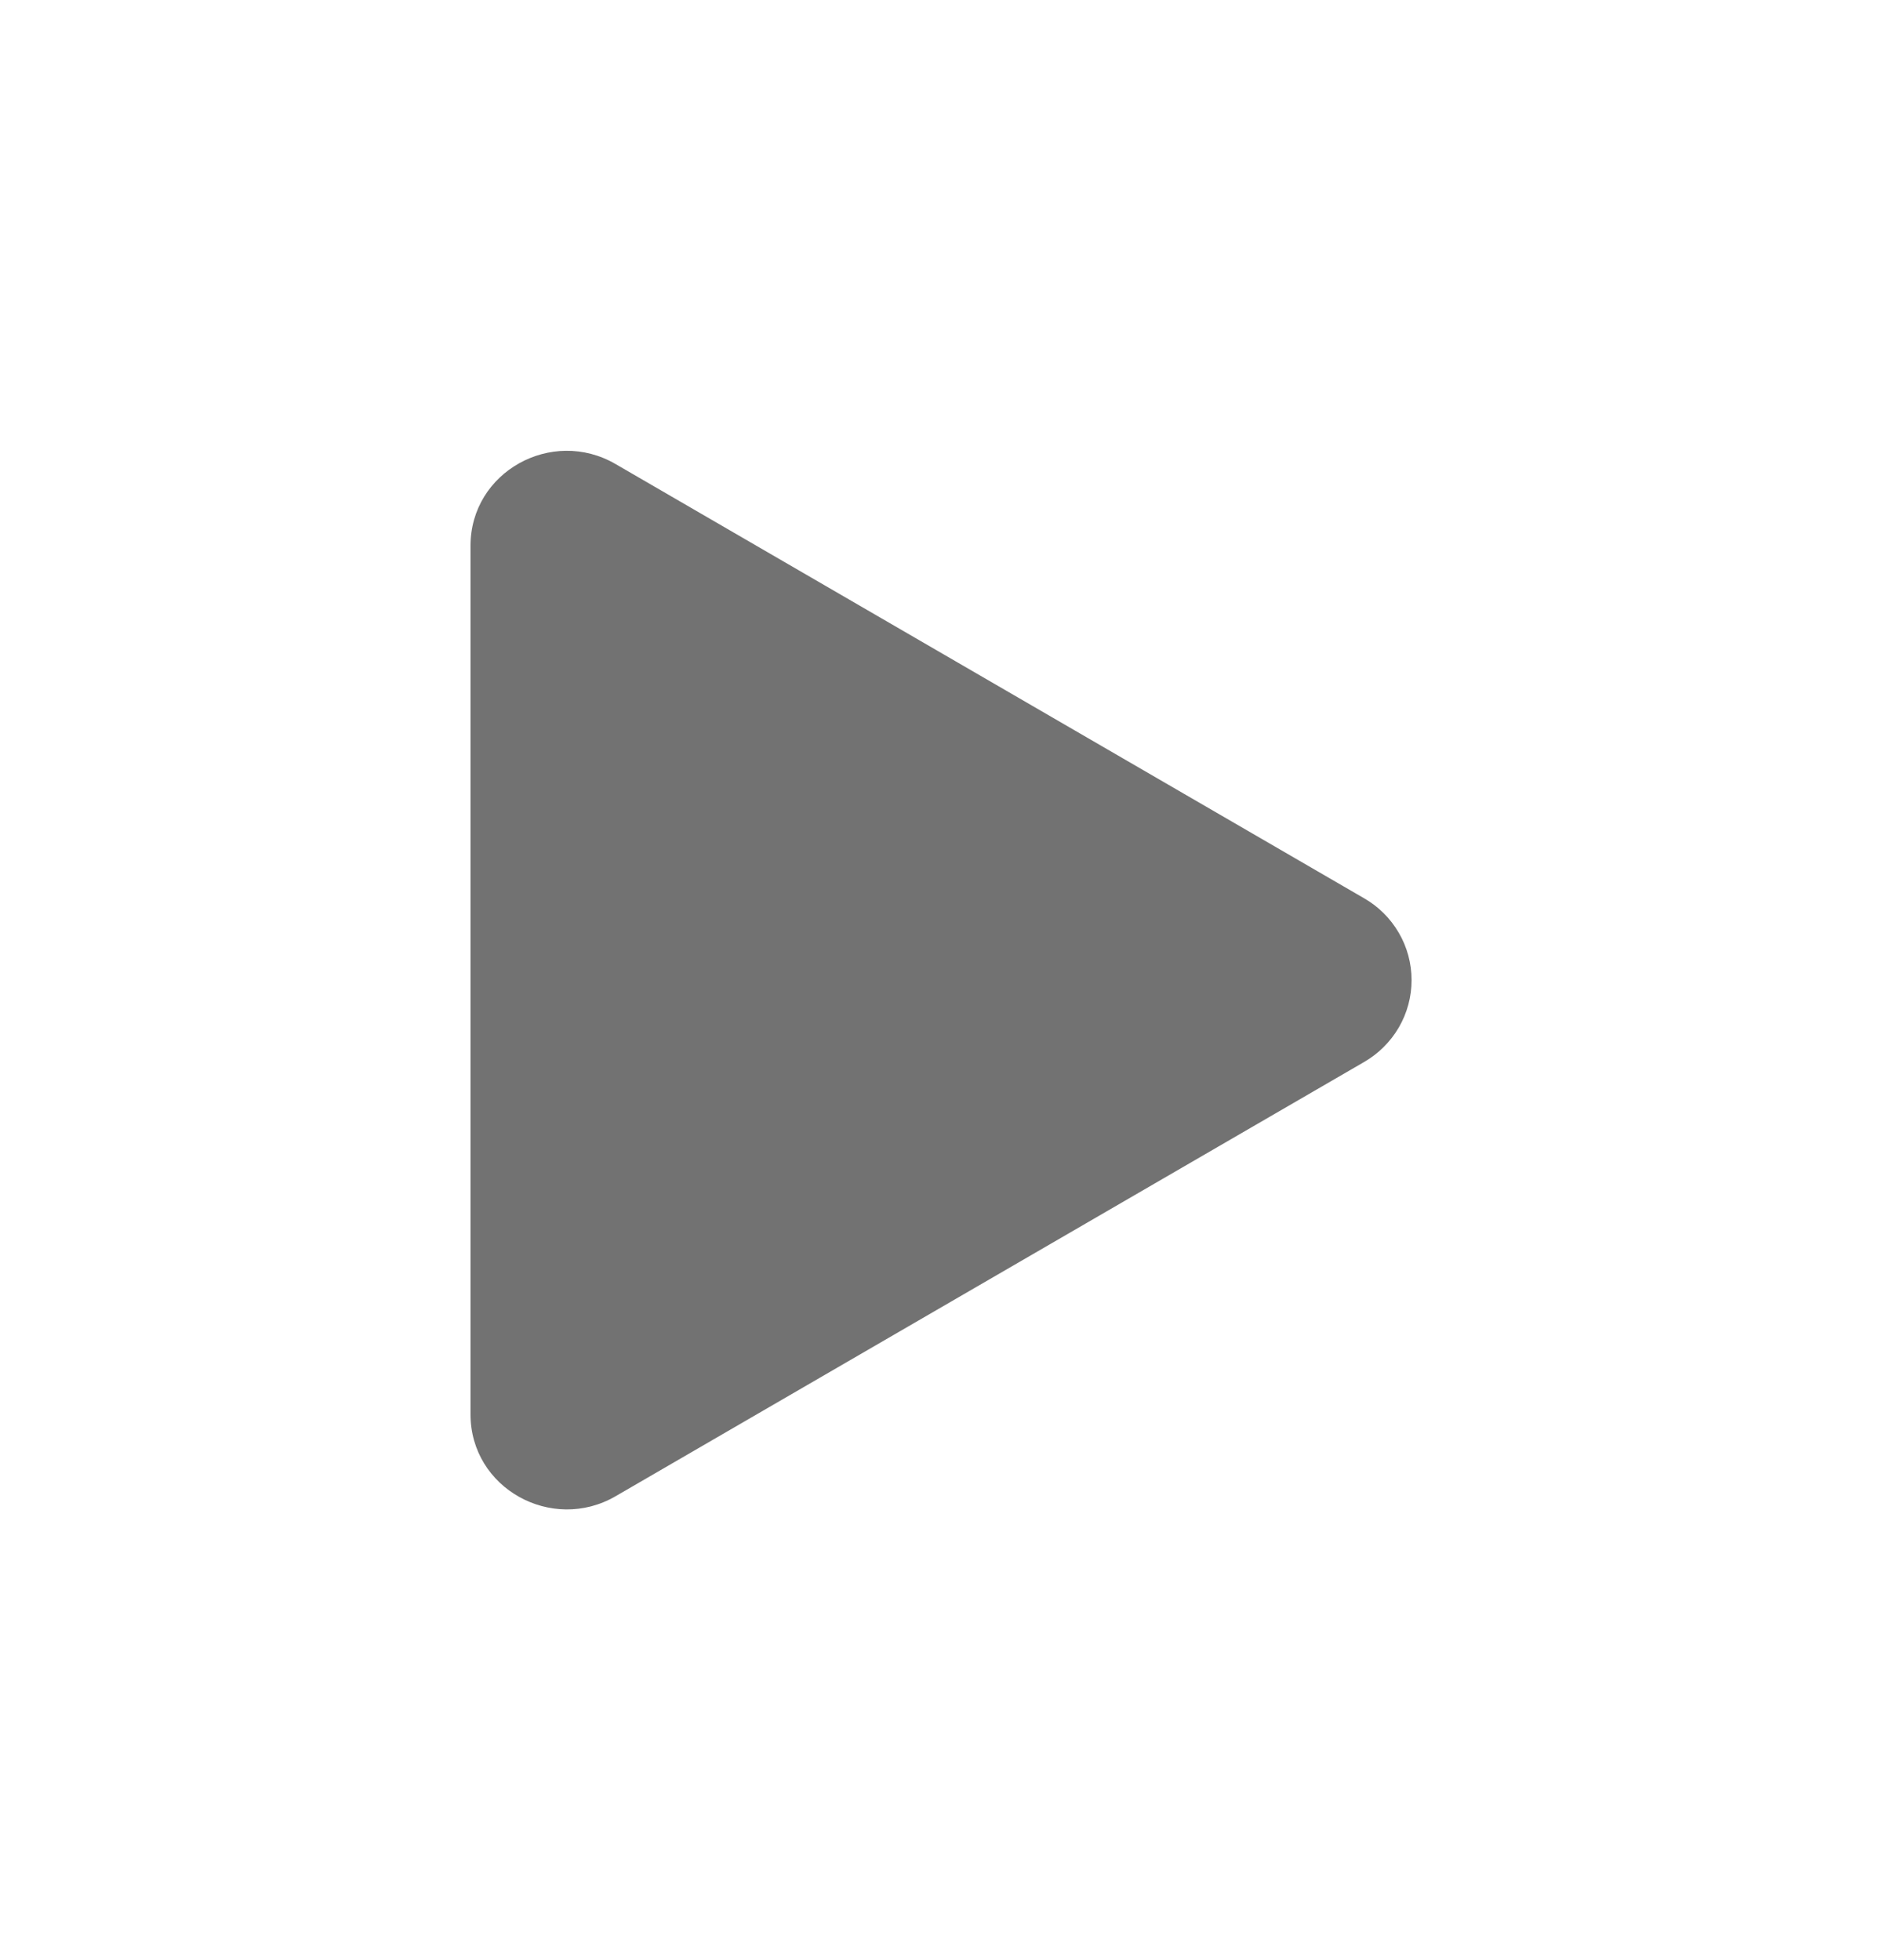 <svg width="24" height="25" viewBox="0 0 24 25" fill="none" xmlns="http://www.w3.org/2000/svg">
<path d="M17.394 13.546L7.849 19.084C7.04 19.553 6 18.985 6 18.038V6.962C6 6.017 7.038 5.447 7.849 5.918L17.394 11.456C17.578 11.561 17.731 11.713 17.838 11.897C17.945 12.08 18.001 12.289 18.001 12.501C18.001 12.713 17.945 12.921 17.838 13.105C17.731 13.288 17.578 13.44 17.394 13.546Z" fill="#727272"/>
</svg>

